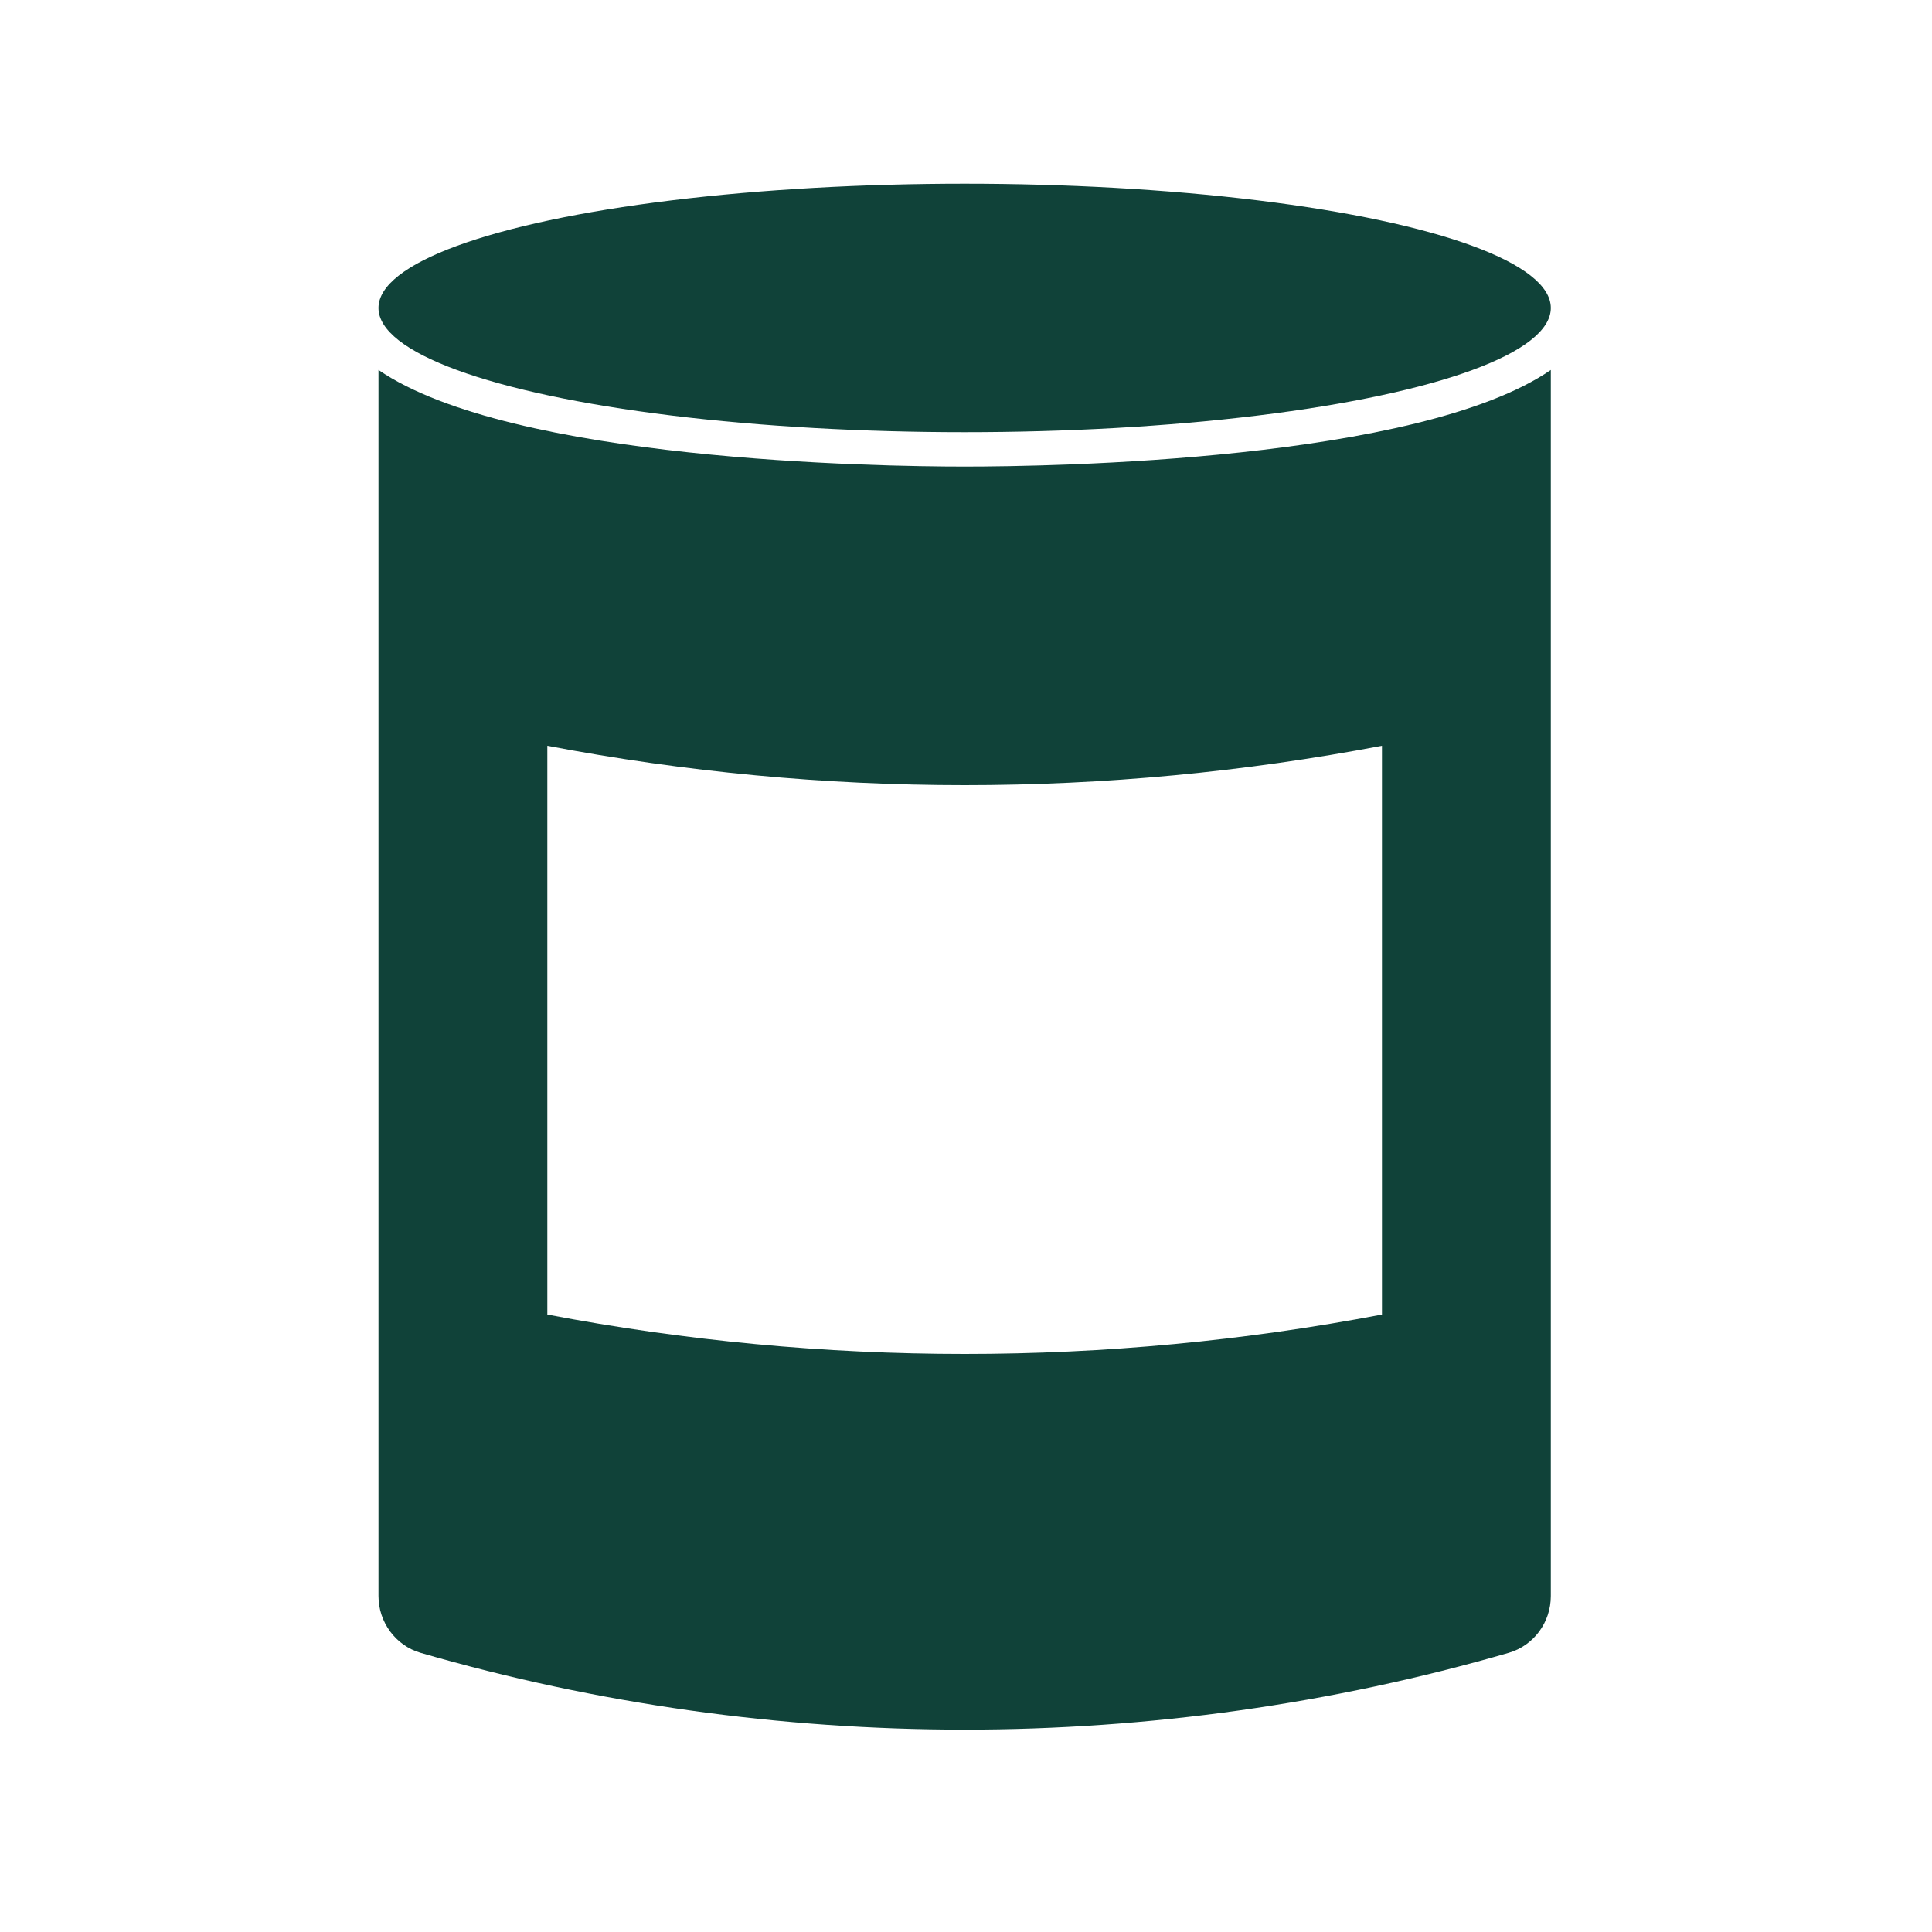 <?xml version="1.0" encoding="UTF-8"?>
<svg id="Layer_1" xmlns="http://www.w3.org/2000/svg" viewBox="0 0 100 100">
  <defs>
    <style>
      .cls-1 {
        fill: #104239;
      }
    </style>
  </defs>
  <ellipse class="cls-1" cx="49.93" cy="15.94" rx="30.34" ry="6.43"/>
  <path class="cls-1" d="M49.93,24.15c-4.47,0-23.47-.29-30.34-5v63.46c0,1.35.88,2.56,2.18,2.94,18.28,5.3,38.03,5.3,56.32,0,1.3-.38,2.18-1.58,2.18-2.94,0-21.15,0-42.31,0-63.46-6.86,4.71-25.87,5-30.34,5ZM71.53,68.04c-14.27,2.72-28.93,2.72-43.2,0v-29.44c14.27,2.72,28.93,2.72,43.2,0v29.44Z"/>
</svg>